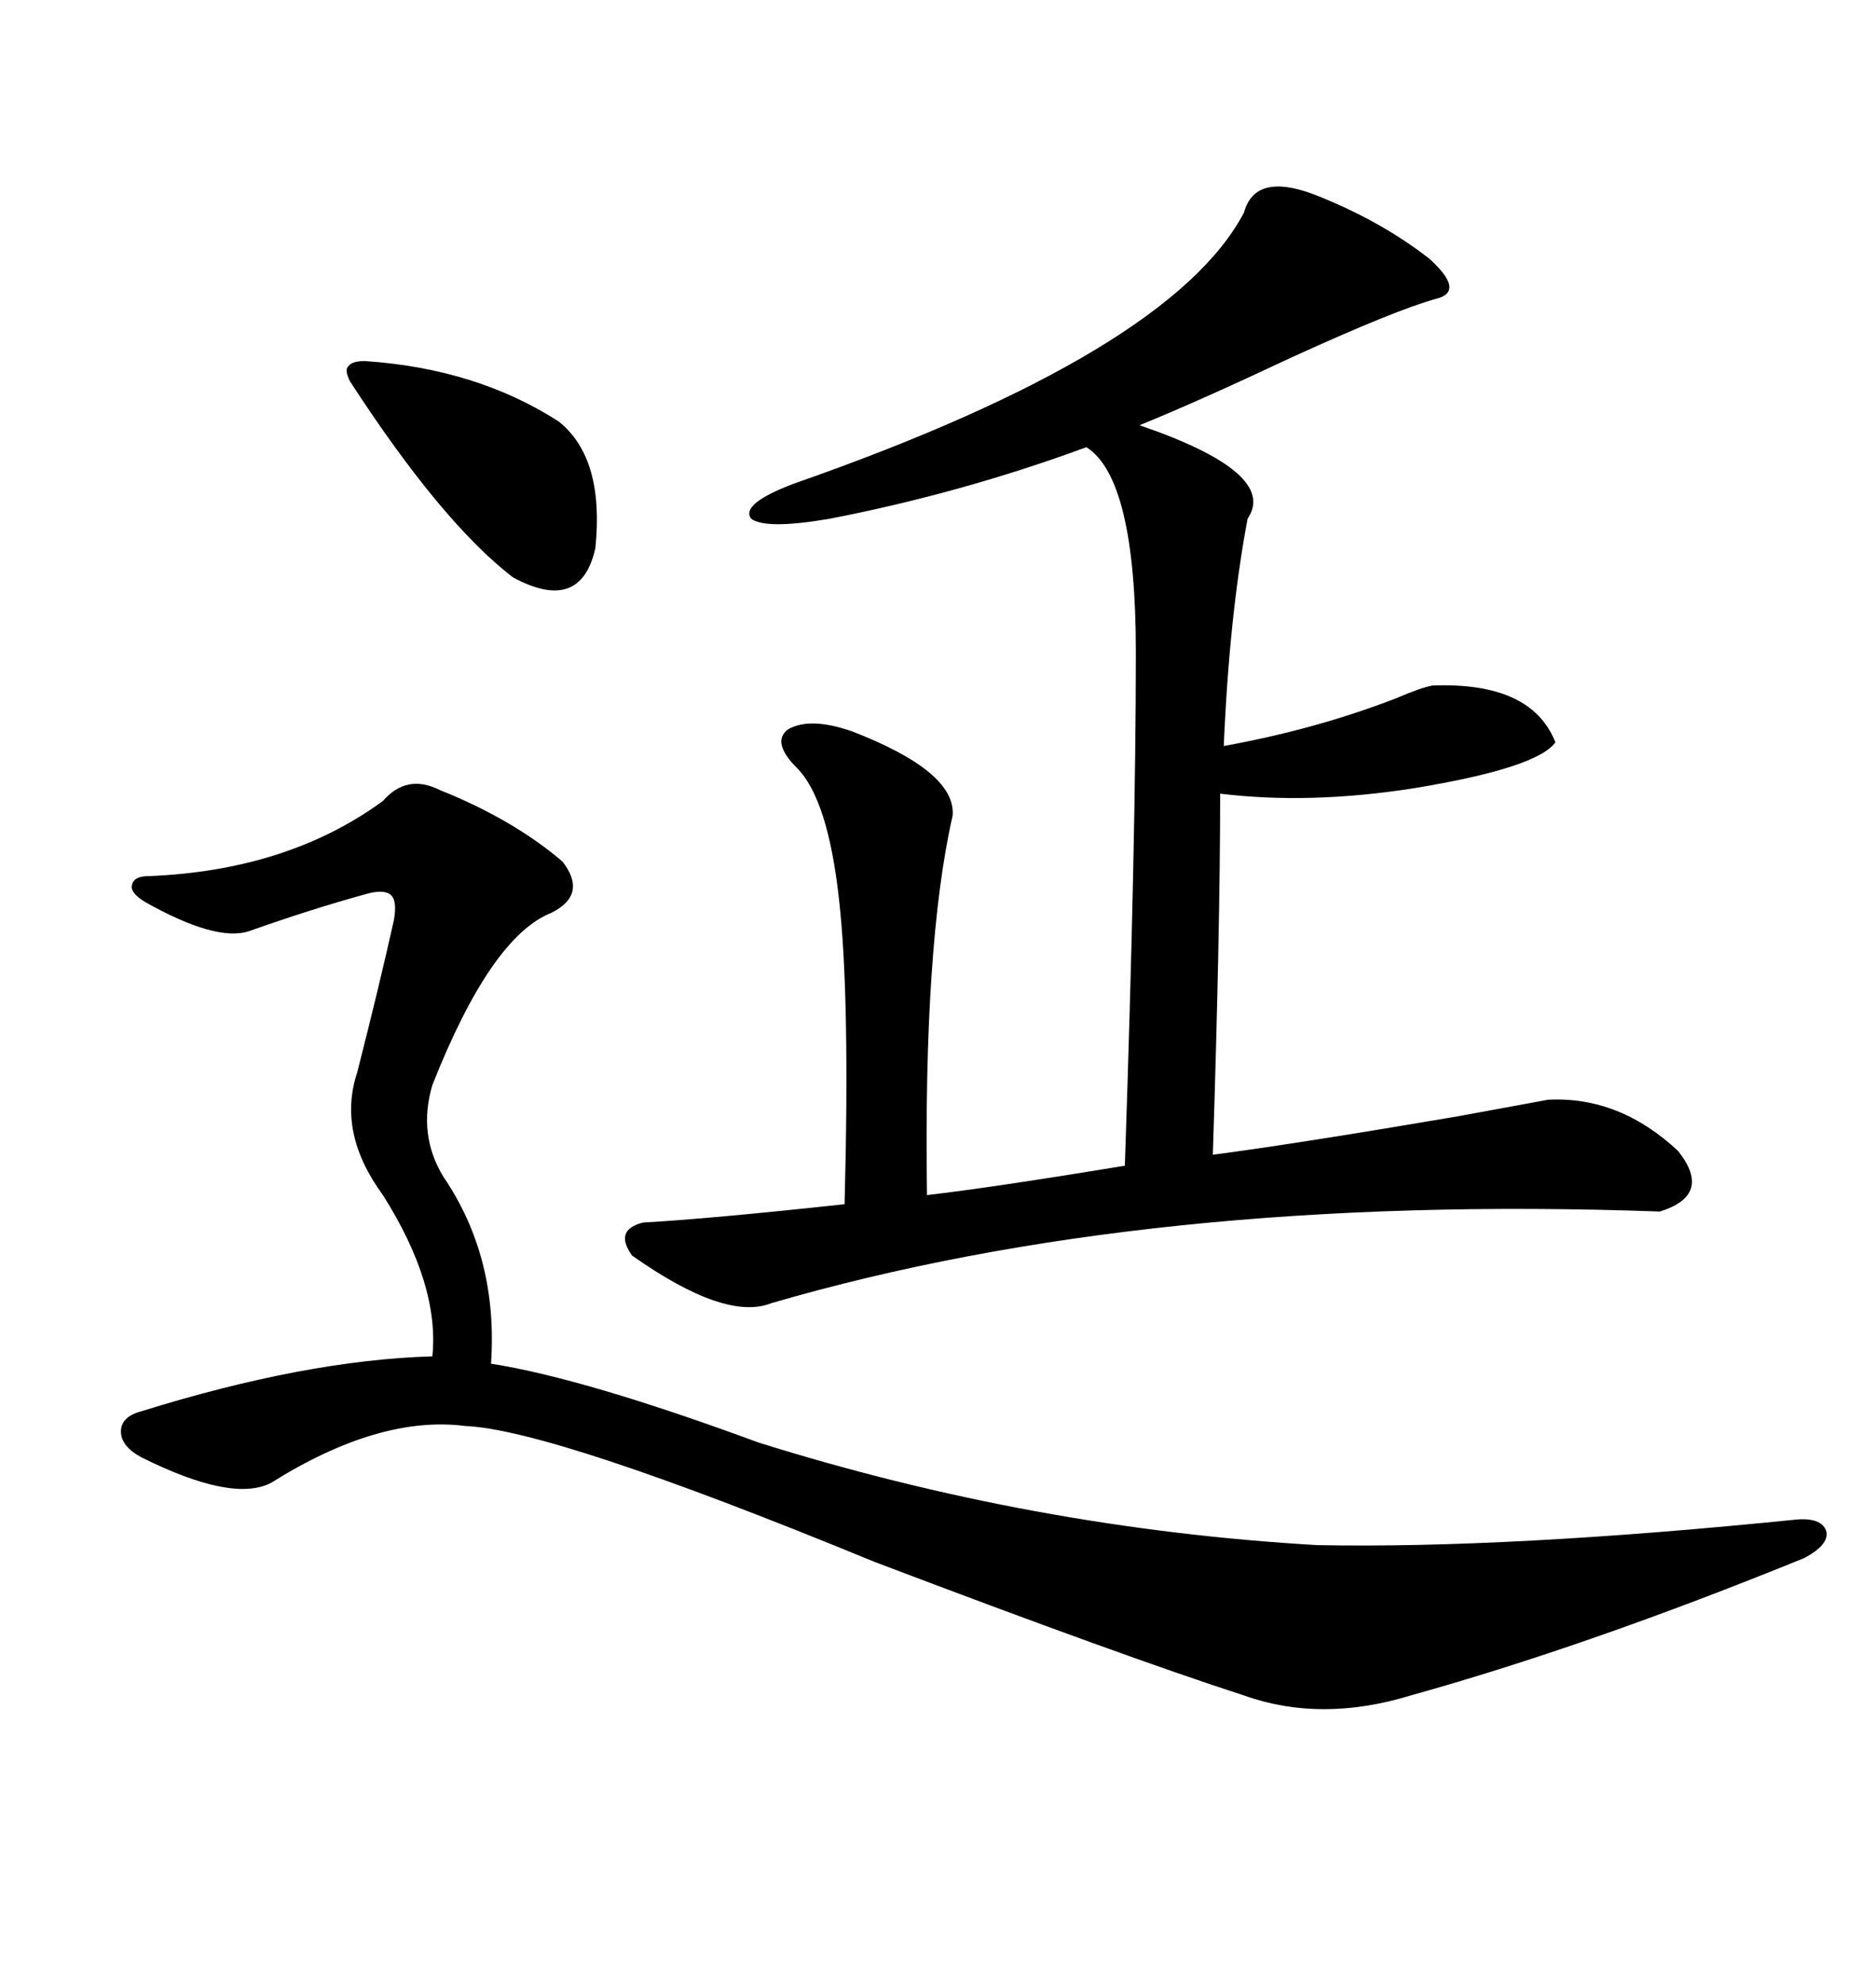 <svg xmlns="http://www.w3.org/2000/svg" xmlns:xlink="http://www.w3.org/1999/xlink" width="300" height="317.285"><path d="M101.07 200.68L101.07 200.68Q98.14 196.58 102.83 195.41L102.83 195.41Q113.38 194.82 135.06 192.48L135.06 192.48Q135.94 159.38 134.18 143.85L134.18 143.85Q132.42 127.73 127.44 122.75L127.44 122.75Q123.34 118.65 125.98 116.60L125.98 116.60Q129.49 114.55 136.23 116.89L136.23 116.89Q152.93 123.34 152.34 130.37L152.34 130.37Q147.66 150.88 148.24 191.02L148.24 191.02Q158.50 189.84 179.88 186.33L179.88 186.33Q181.64 134.47 181.64 104.30L181.64 104.30Q181.64 76.46 173.73 71.48L173.73 71.48Q153.81 78.81 132.71 82.91L132.71 82.91Q122.46 84.67 120.12 82.91L120.12 82.91Q118.36 80.57 126.86 77.34L126.86 77.34Q187.21 56.25 198.93 33.98L198.93 33.98Q200.68 27.54 210.06 31.05L210.06 31.05Q220.61 35.16 228.52 41.31L228.52 41.31Q234.38 46.58 229.69 47.75L229.69 47.75Q223.24 49.51 206.54 57.13L206.54 57.13Q191.60 64.16 182.23 67.97L182.23 67.97Q204.49 75.59 199.51 82.91L199.51 82.91Q196.58 98.44 195.70 119.24L195.70 119.24Q210.35 116.60 223.24 111.62L223.24 111.62Q227.34 109.86 229.10 109.57L229.10 109.57Q244.92 108.98 248.73 118.65L248.73 118.65Q245.80 122.75 226.17 125.98L226.17 125.98Q209.47 128.61 195.12 126.86L195.12 126.86Q195.12 148.24 193.95 184.57L193.95 184.57Q207.42 182.81 233.20 178.42L233.20 178.42Q242.87 176.66 247.56 175.78L247.56 175.78Q258.98 175.20 268.36 183.98L268.36 183.98Q273.93 191.02 265.43 193.65L265.43 193.65Q183.69 190.72 123.34 208.30L123.34 208.30Q116.02 211.23 101.07 200.68ZM70.31 126.27L70.31 126.27Q82.03 130.96 89.94 137.70L89.94 137.70Q94.04 142.97 88.18 145.90L88.18 145.90Q78.52 149.71 69.14 173.44L69.14 173.44Q66.80 181.35 70.90 188.09L70.90 188.09Q79.69 200.98 78.52 217.97L78.52 217.97Q93.46 220.31 121.29 230.57L121.29 230.57Q165.23 244.34 210.64 246.97L210.64 246.97Q241.11 247.56 287.40 242.87L287.40 242.87Q291.50 242.58 292.09 244.92L292.09 244.92Q292.38 246.97 288.57 249.02L288.57 249.02Q254.00 263.09 225.59 271.00L225.59 271.00Q211.23 275.39 198.93 271.00L198.93 271.00Q179.88 264.84 139.75 249.61L139.75 249.61Q88.48 228.52 74.41 227.93L74.41 227.93Q60.64 226.17 43.36 237.01L43.36 237.01Q37.21 240.23 22.56 232.91L22.56 232.91Q19.34 231.15 19.34 228.81L19.34 228.81Q19.34 226.46 22.56 225.59L22.56 225.59Q48.93 217.38 69.14 216.80L69.14 216.80Q70.31 205.37 61.23 191.02L61.23 191.02Q53.91 181.05 57.13 171.39L57.13 171.39Q60.64 157.62 62.99 147.07L62.99 147.07Q63.57 143.85 62.40 142.97L62.40 142.97Q61.23 142.09 58.30 142.97L58.30 142.97Q49.80 145.31 39.84 148.83L39.84 148.83Q34.57 150.59 23.14 144.14L23.14 144.14Q20.80 142.68 21.09 141.50L21.09 141.50Q21.39 140.04 23.73 140.04L23.73 140.04Q46.00 139.16 61.23 128.03L61.23 128.03Q65.04 123.63 70.31 126.27ZM58.30 57.71L58.30 57.71Q76.17 58.89 89.36 67.38L89.36 67.38Q96.68 73.24 95.21 87.60L95.21 87.60Q92.87 98.14 82.03 92.29L82.03 92.29Q70.61 83.50 55.96 60.94L55.96 60.94Q55.08 59.18 55.66 58.59L55.66 58.59Q56.25 57.71 58.30 57.71Z"/></svg>